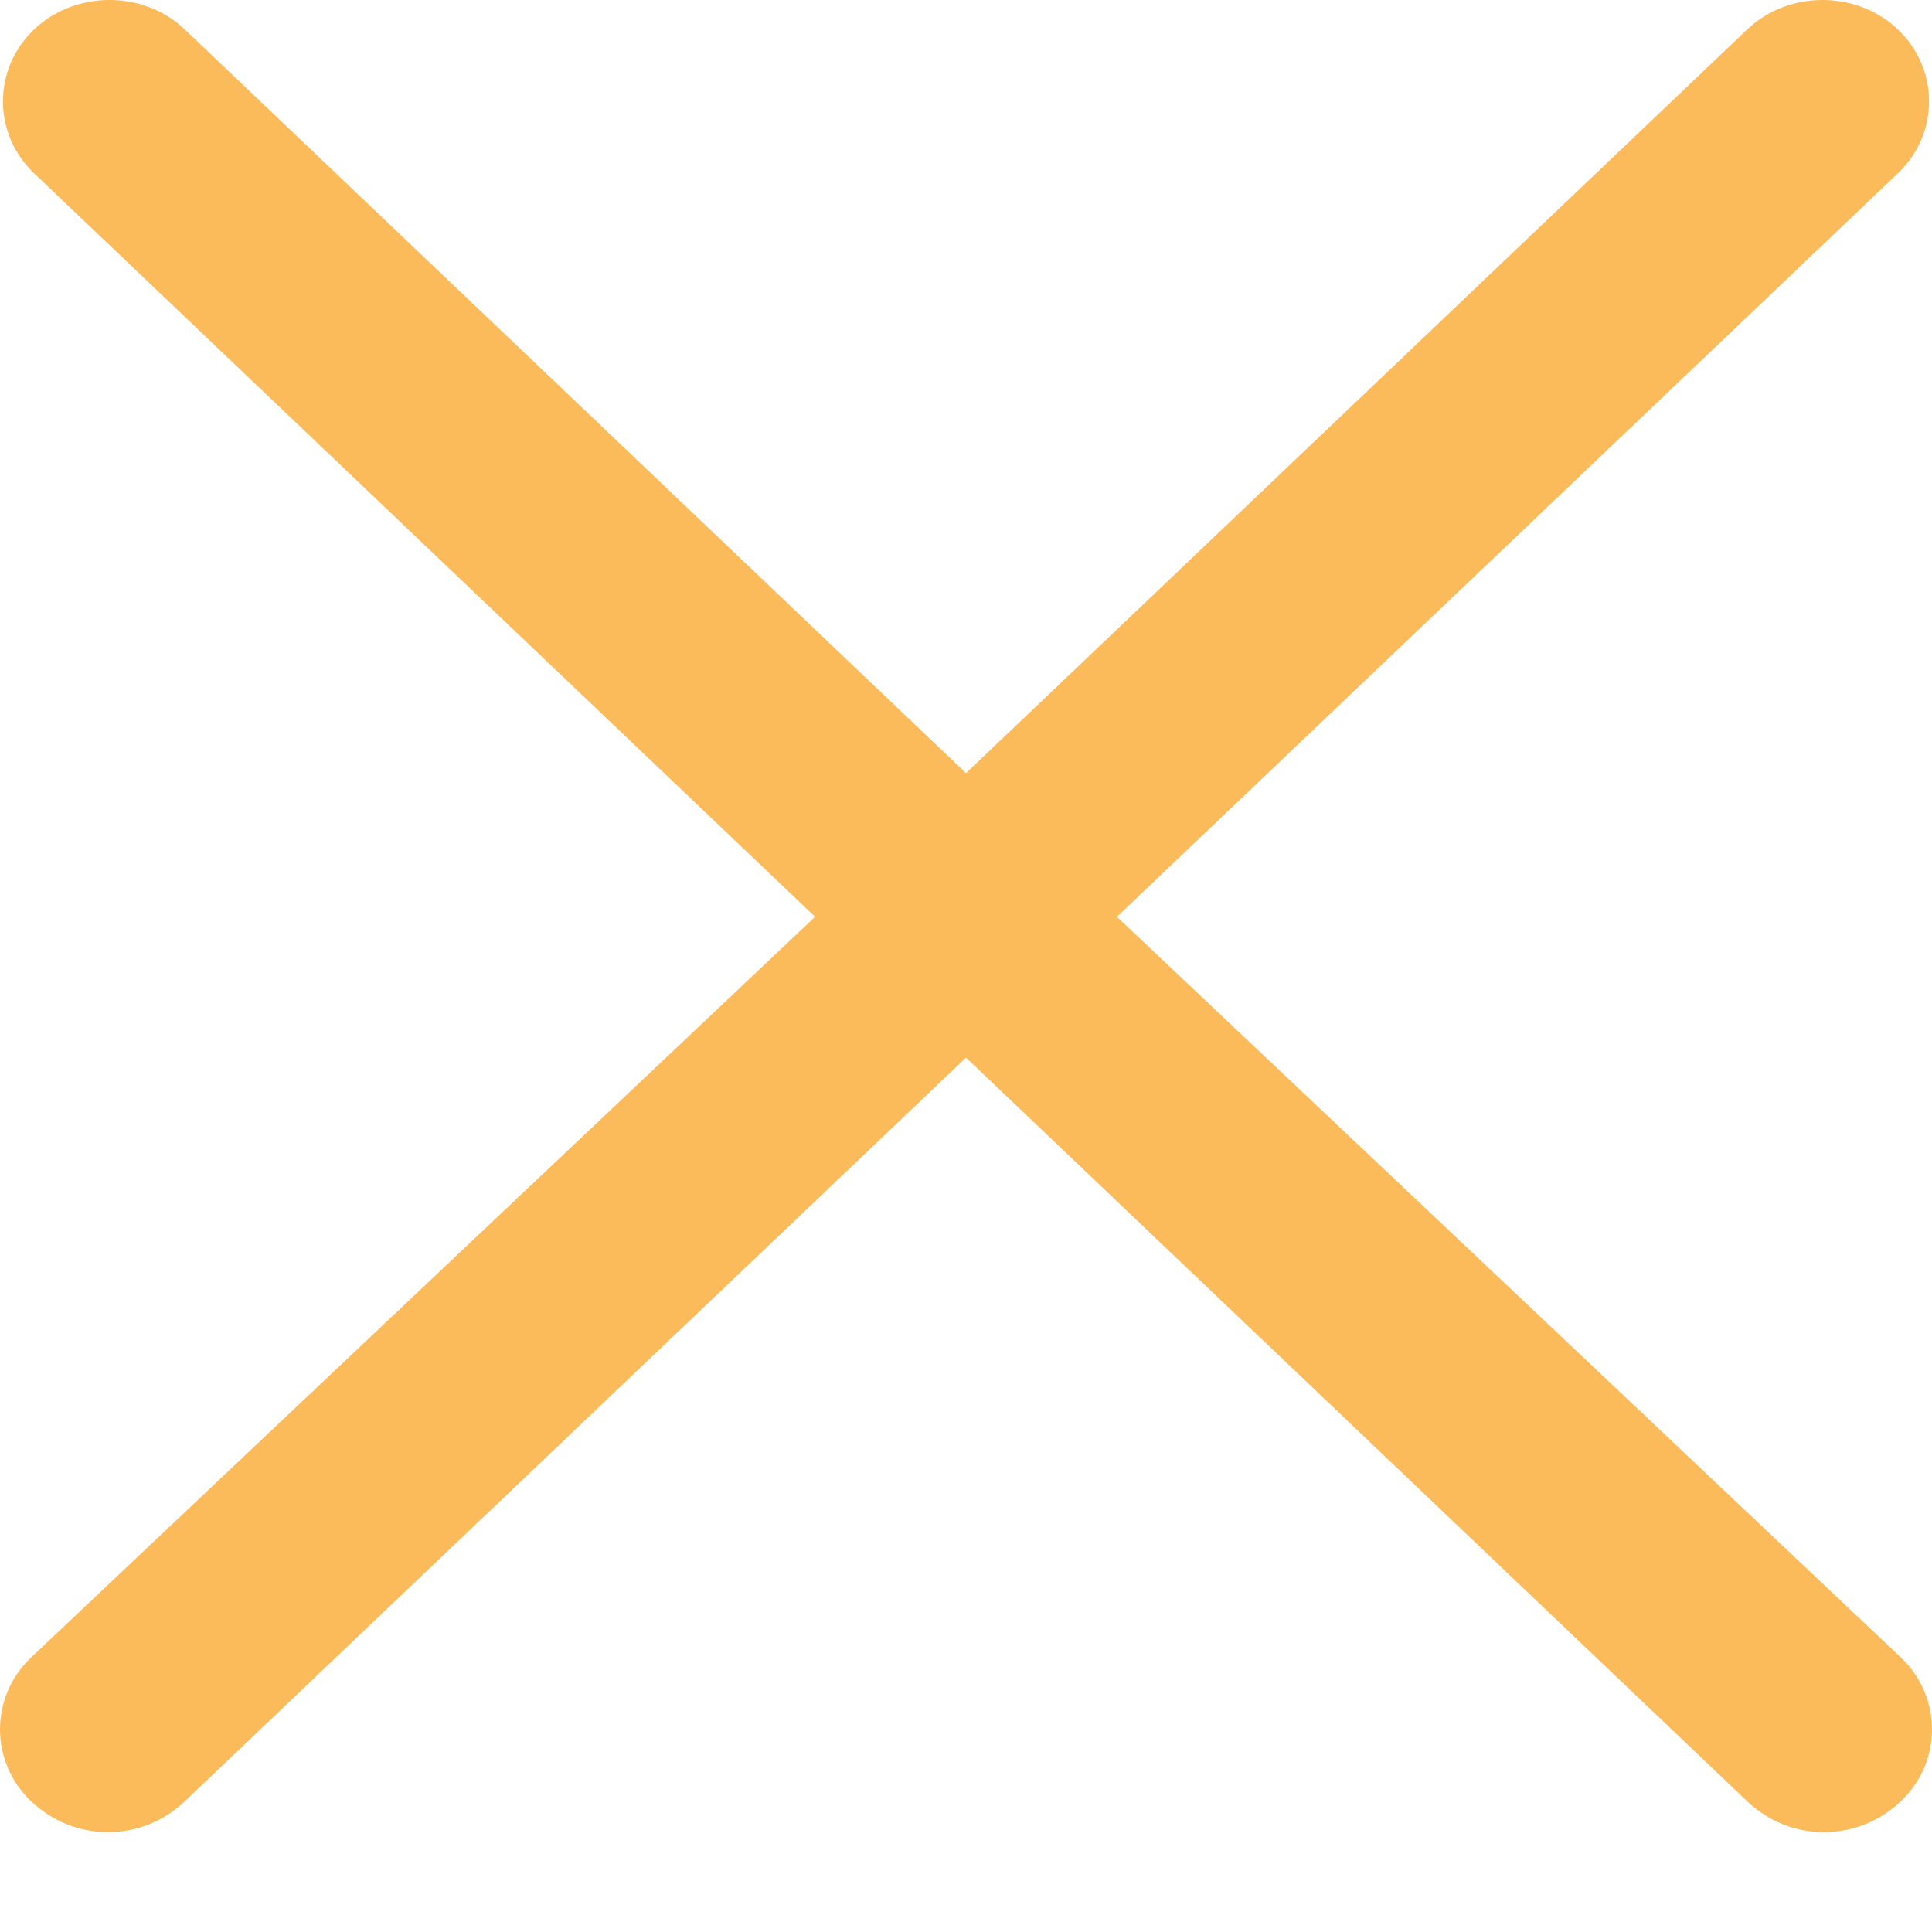 <svg width="17" height="17" viewBox="0 0 17 17" fill="none" xmlns="http://www.w3.org/2000/svg">
<path d="M7.172 8.067L0.299 1.524C-0.065 1.177 -0.065 0.607 0.299 0.26C0.664 -0.087 1.263 -0.087 1.627 0.26L8.5 6.803L15.373 0.26C15.737 -0.087 16.336 -0.087 16.701 0.26C17.065 0.607 17.065 1.177 16.701 1.524L9.828 8.067L16.727 14.585C17.091 14.932 17.091 15.502 16.727 15.849C16.544 16.022 16.31 16.121 16.05 16.121C15.789 16.121 15.555 16.022 15.373 15.849L8.5 9.306L1.627 15.849C1.445 16.022 1.211 16.121 0.95 16.121C0.69 16.121 0.456 16.022 0.273 15.849C-0.091 15.502 -0.091 14.932 0.273 14.585L7.172 8.067Z" fill="#FCBB5B"/>
</svg>
